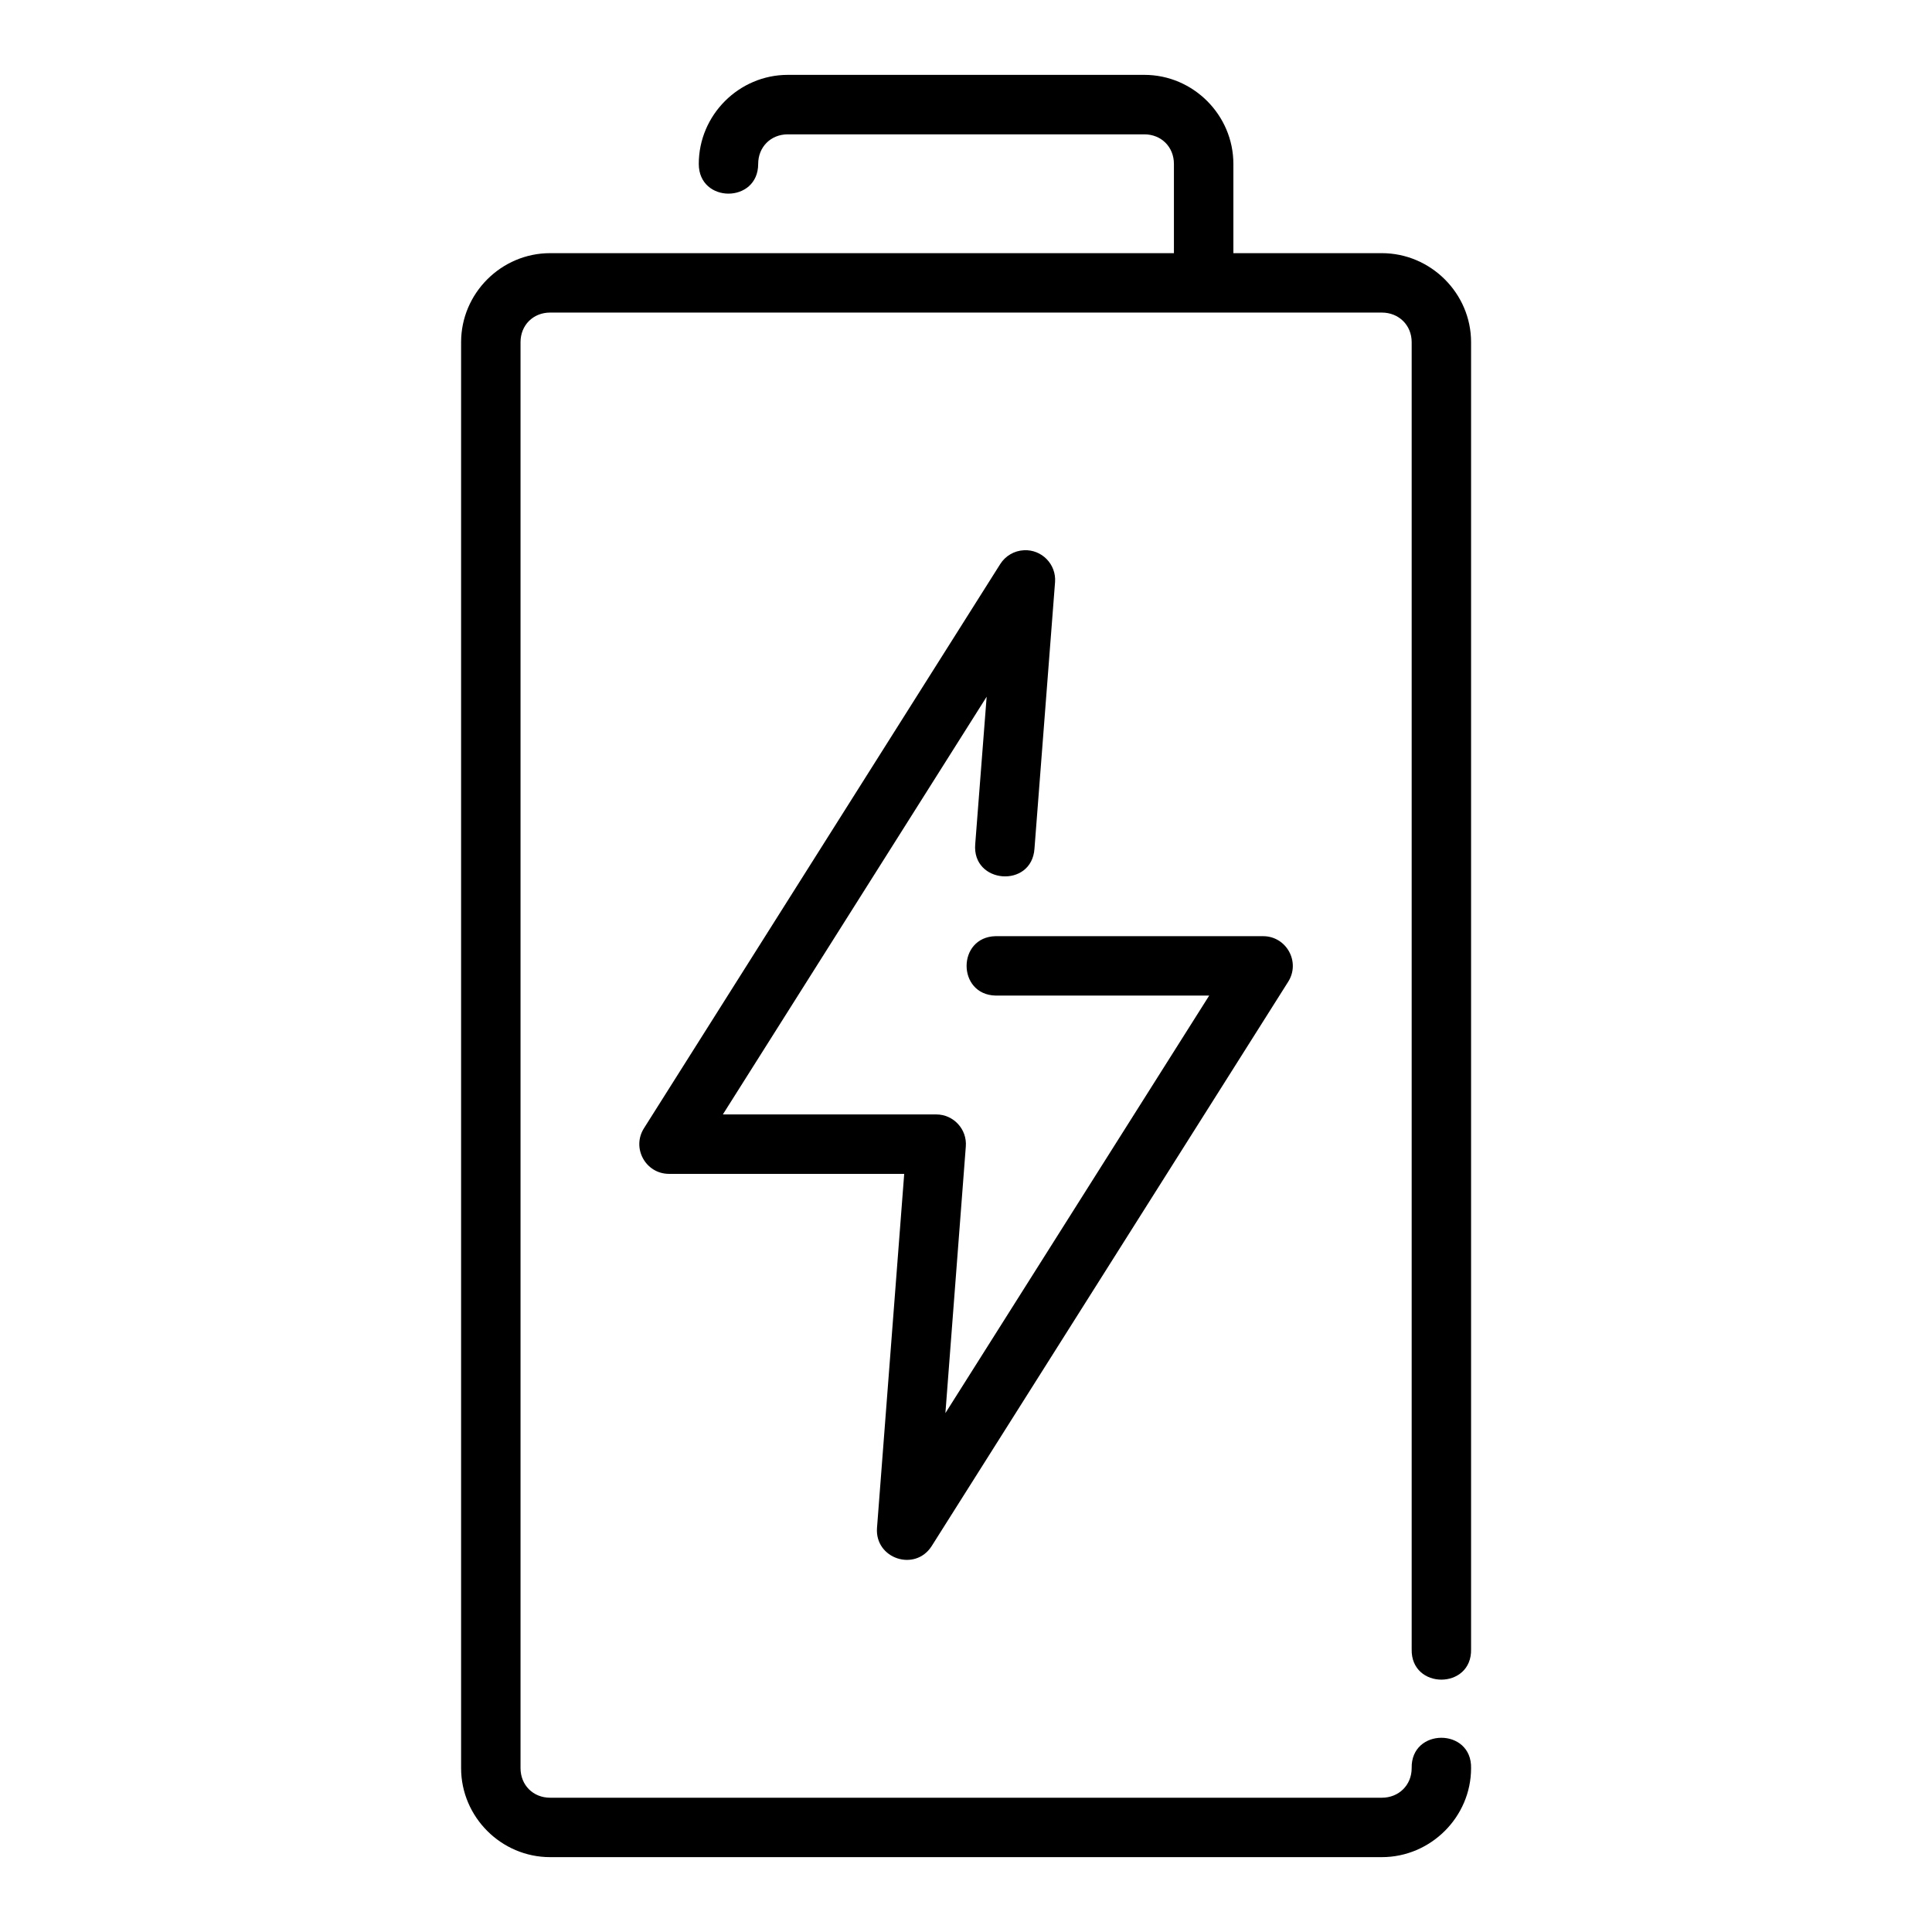 <?xml version="1.0" encoding="UTF-8"?>
<!-- Uploaded to: SVG Repo, www.svgrepo.com, Generator: SVG Repo Mixer Tools -->
<svg fill="#000000" width="800px" height="800px" version="1.1" viewBox="144 144 512 512" xmlns="http://www.w3.org/2000/svg">
 <path d="m352.77 163.84c-12.945 0-23.586 10.652-23.586 23.602 0 10.5 15.742 10.5 15.742 0 0-4.496 3.344-7.84 7.84-7.84h94.496c4.496 0 7.84 3.344 7.84 7.84v23.648h-165.32c-12.945 0-23.586 10.637-23.586 23.586v377.9c0 12.945 10.637 23.586 23.586 23.586h220.42c12.945 0 23.648-10.637 23.648-23.586 0.238-10.73-15.98-10.73-15.742 0 0 4.496-3.406 7.84-7.902 7.84h-220.42c-4.496 0-7.84-3.344-7.84-7.84v-377.9c0-4.496 3.344-7.84 7.84-7.84h220.42c4.496 0 7.902 3.344 7.902 7.84v346.4c-0.238 10.73 15.98 10.73 15.742 0v-346.4c0-12.945-10.699-23.586-23.648-23.586h-39.344v-23.648c0-12.945-10.637-23.602-23.586-23.602zm62.594 125.98c-2.566 0.117-4.914 1.488-6.289 3.66l-94.418 149.52c-3.309 5.227 0.426 12.055 6.609 12.086h62.359l-7.211 93.848c-0.578 8.125 10.051 11.672 14.469 4.828l94.496-149.58c3.328-5.258-0.469-12.113-6.688-12.086l-70.832-0.004c-10.266 0.238-10.266 15.516 0 15.746h56.594l-69.91 110.65 5.41-70.664c0.359-4.574-3.254-8.484-7.84-8.488l-56.547 0.004 69.91-110.7-3.027 39.051c-0.922 10.562 14.984 11.793 15.699 1.215l5.457-70.664c0.336-4.711-3.523-8.66-8.242-8.426z"/>
</svg>
